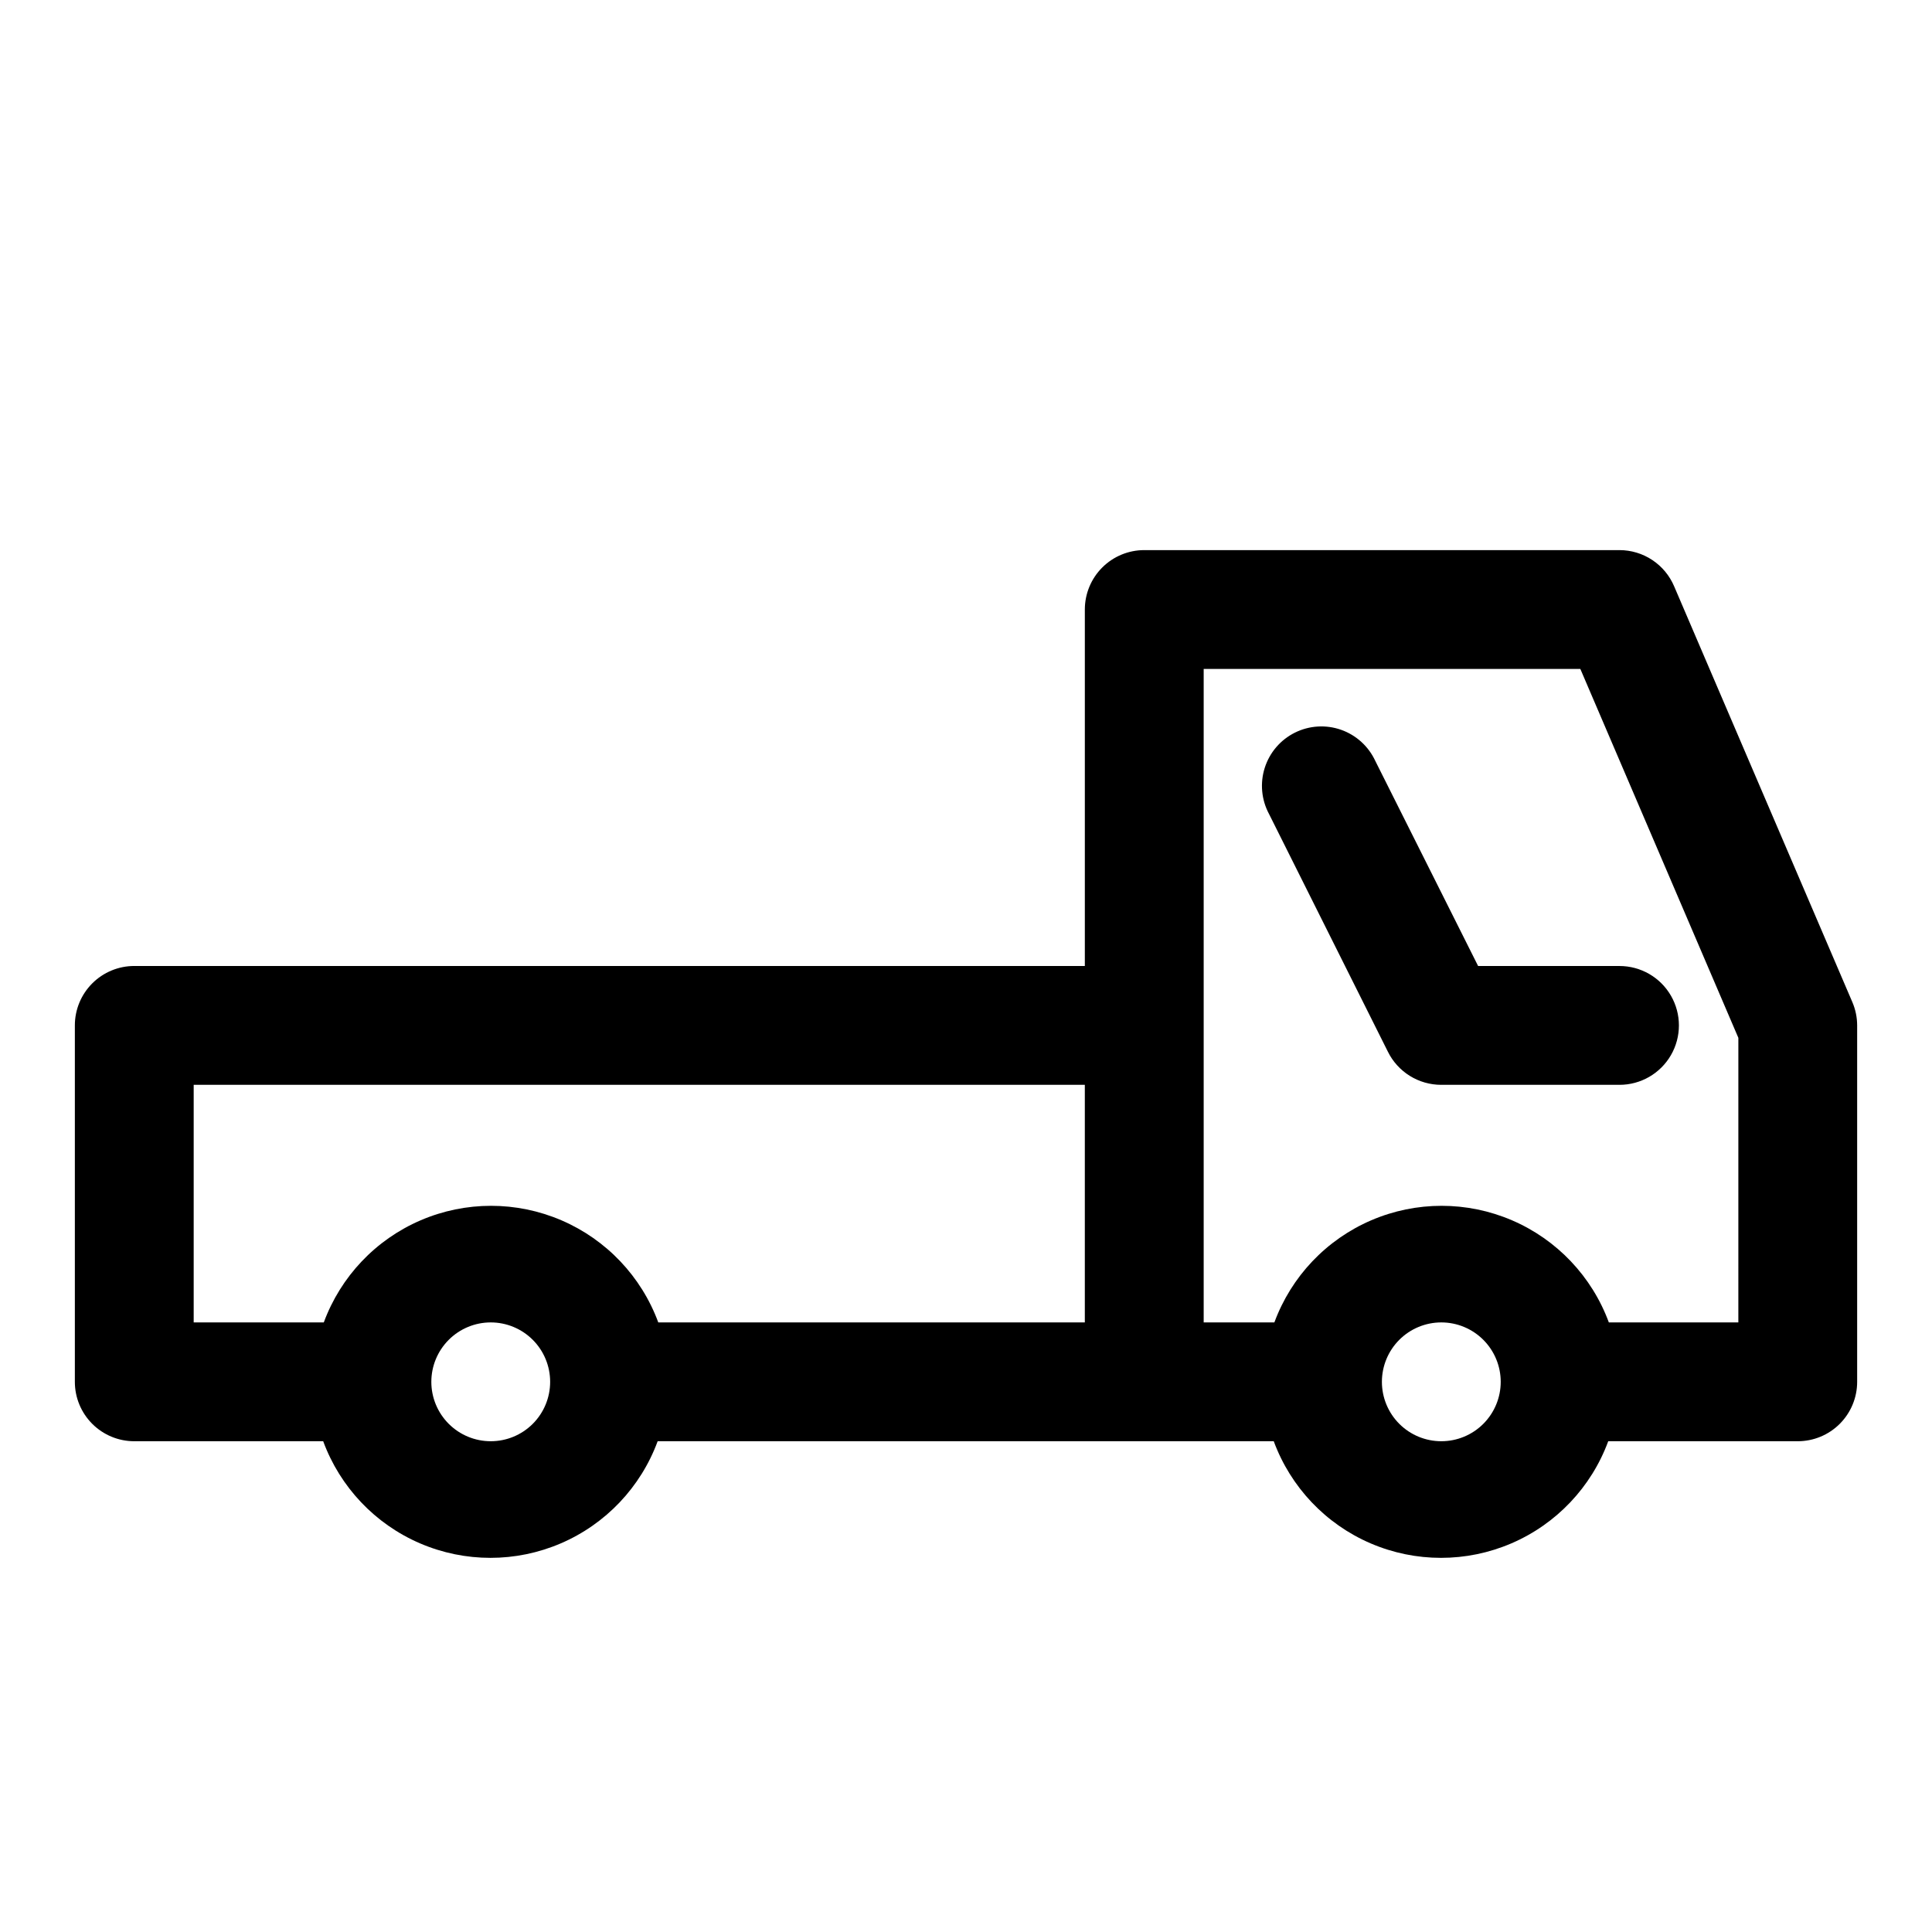 <?xml version="1.0" encoding="UTF-8"?>
<!-- Uploaded to: ICON Repo, www.svgrepo.com, Generator: ICON Repo Mixer Tools -->
<svg fill="#000000" width="800px" height="800px" version="1.1" viewBox="144 144 512 512" xmlns="http://www.w3.org/2000/svg">
 <g>
  <path d="m587.67 299.39c-1.207-2.848-3.223-5.273-5.797-6.981-2.578-1.711-5.598-2.621-8.688-2.625h-125.95c-4.176 0-8.18 1.66-11.133 4.613s-4.609 6.957-4.609 11.133v94.465h-251.91c-4.176 0-8.18 1.656-11.133 4.609s-4.613 6.957-4.613 11.133v94.465c0 4.176 1.66 8.18 4.613 11.133s6.957 4.609 11.133 4.609h50.066c4.481 12.164 13.762 21.949 25.668 27.066s25.395 5.117 37.301 0 21.188-14.902 25.668-27.066h163.27c4.484 12.164 13.766 21.949 25.672 27.066s25.395 5.117 37.301 0 21.188-14.902 25.668-27.066h50.223c4.176 0 8.18-1.656 11.133-4.609s4.613-6.957 4.613-11.133v-94.465c-0.004-2.109-0.434-4.199-1.262-6.141zm-392.34 132.09h236.16v62.977l-113.04-0.004c-4.481-12.16-13.762-21.945-25.672-27.062-11.906-5.117-25.391-5.117-37.301 0-11.906 5.117-21.188 14.902-25.668 27.062h-34.48zm78.719 94.465 0.004-0.004c-4.176 0-8.18-1.656-11.133-4.609-2.953-2.953-4.613-6.957-4.613-11.133s1.66-8.18 4.613-11.133c2.953-2.953 6.957-4.613 11.133-4.613s8.18 1.66 11.133 4.613c2.953 2.953 4.609 6.957 4.609 11.133s-1.656 8.18-4.609 11.133c-2.953 2.953-6.957 4.609-11.133 4.609zm251.91 0v-0.004c-4.176 0-8.18-1.656-11.133-4.609-2.949-2.953-4.609-6.957-4.609-11.133s1.66-8.18 4.609-11.133c2.953-2.953 6.957-4.613 11.133-4.613s8.184 1.66 11.133 4.613c2.953 2.953 4.613 6.957 4.613 11.133s-1.66 8.18-4.613 11.133c-2.949 2.953-6.957 4.609-11.133 4.609zm78.719-31.488-34.32-0.004c-4.481-12.16-13.762-21.945-25.668-27.062-11.906-5.117-25.395-5.117-37.301 0-11.906 5.117-21.188 14.902-25.668 27.062h-18.734v-173.18h99.816l41.879 97.77z"/>
  <path d="m508.48 345.68c-1.781-3.867-5.051-6.856-9.066-8.273s-8.438-1.148-12.25 0.75c-3.816 1.895-6.699 5.258-7.992 9.316s-0.887 8.469 1.125 12.223l31.488 62.977c1.297 2.648 3.316 4.879 5.82 6.438 2.504 1.559 5.398 2.383 8.348 2.379h47.234c5.625 0 10.82-3.004 13.633-7.875 2.812-4.871 2.812-10.871 0-15.742s-8.008-7.871-13.633-7.871h-37.473z"/>
 </g>
</svg>